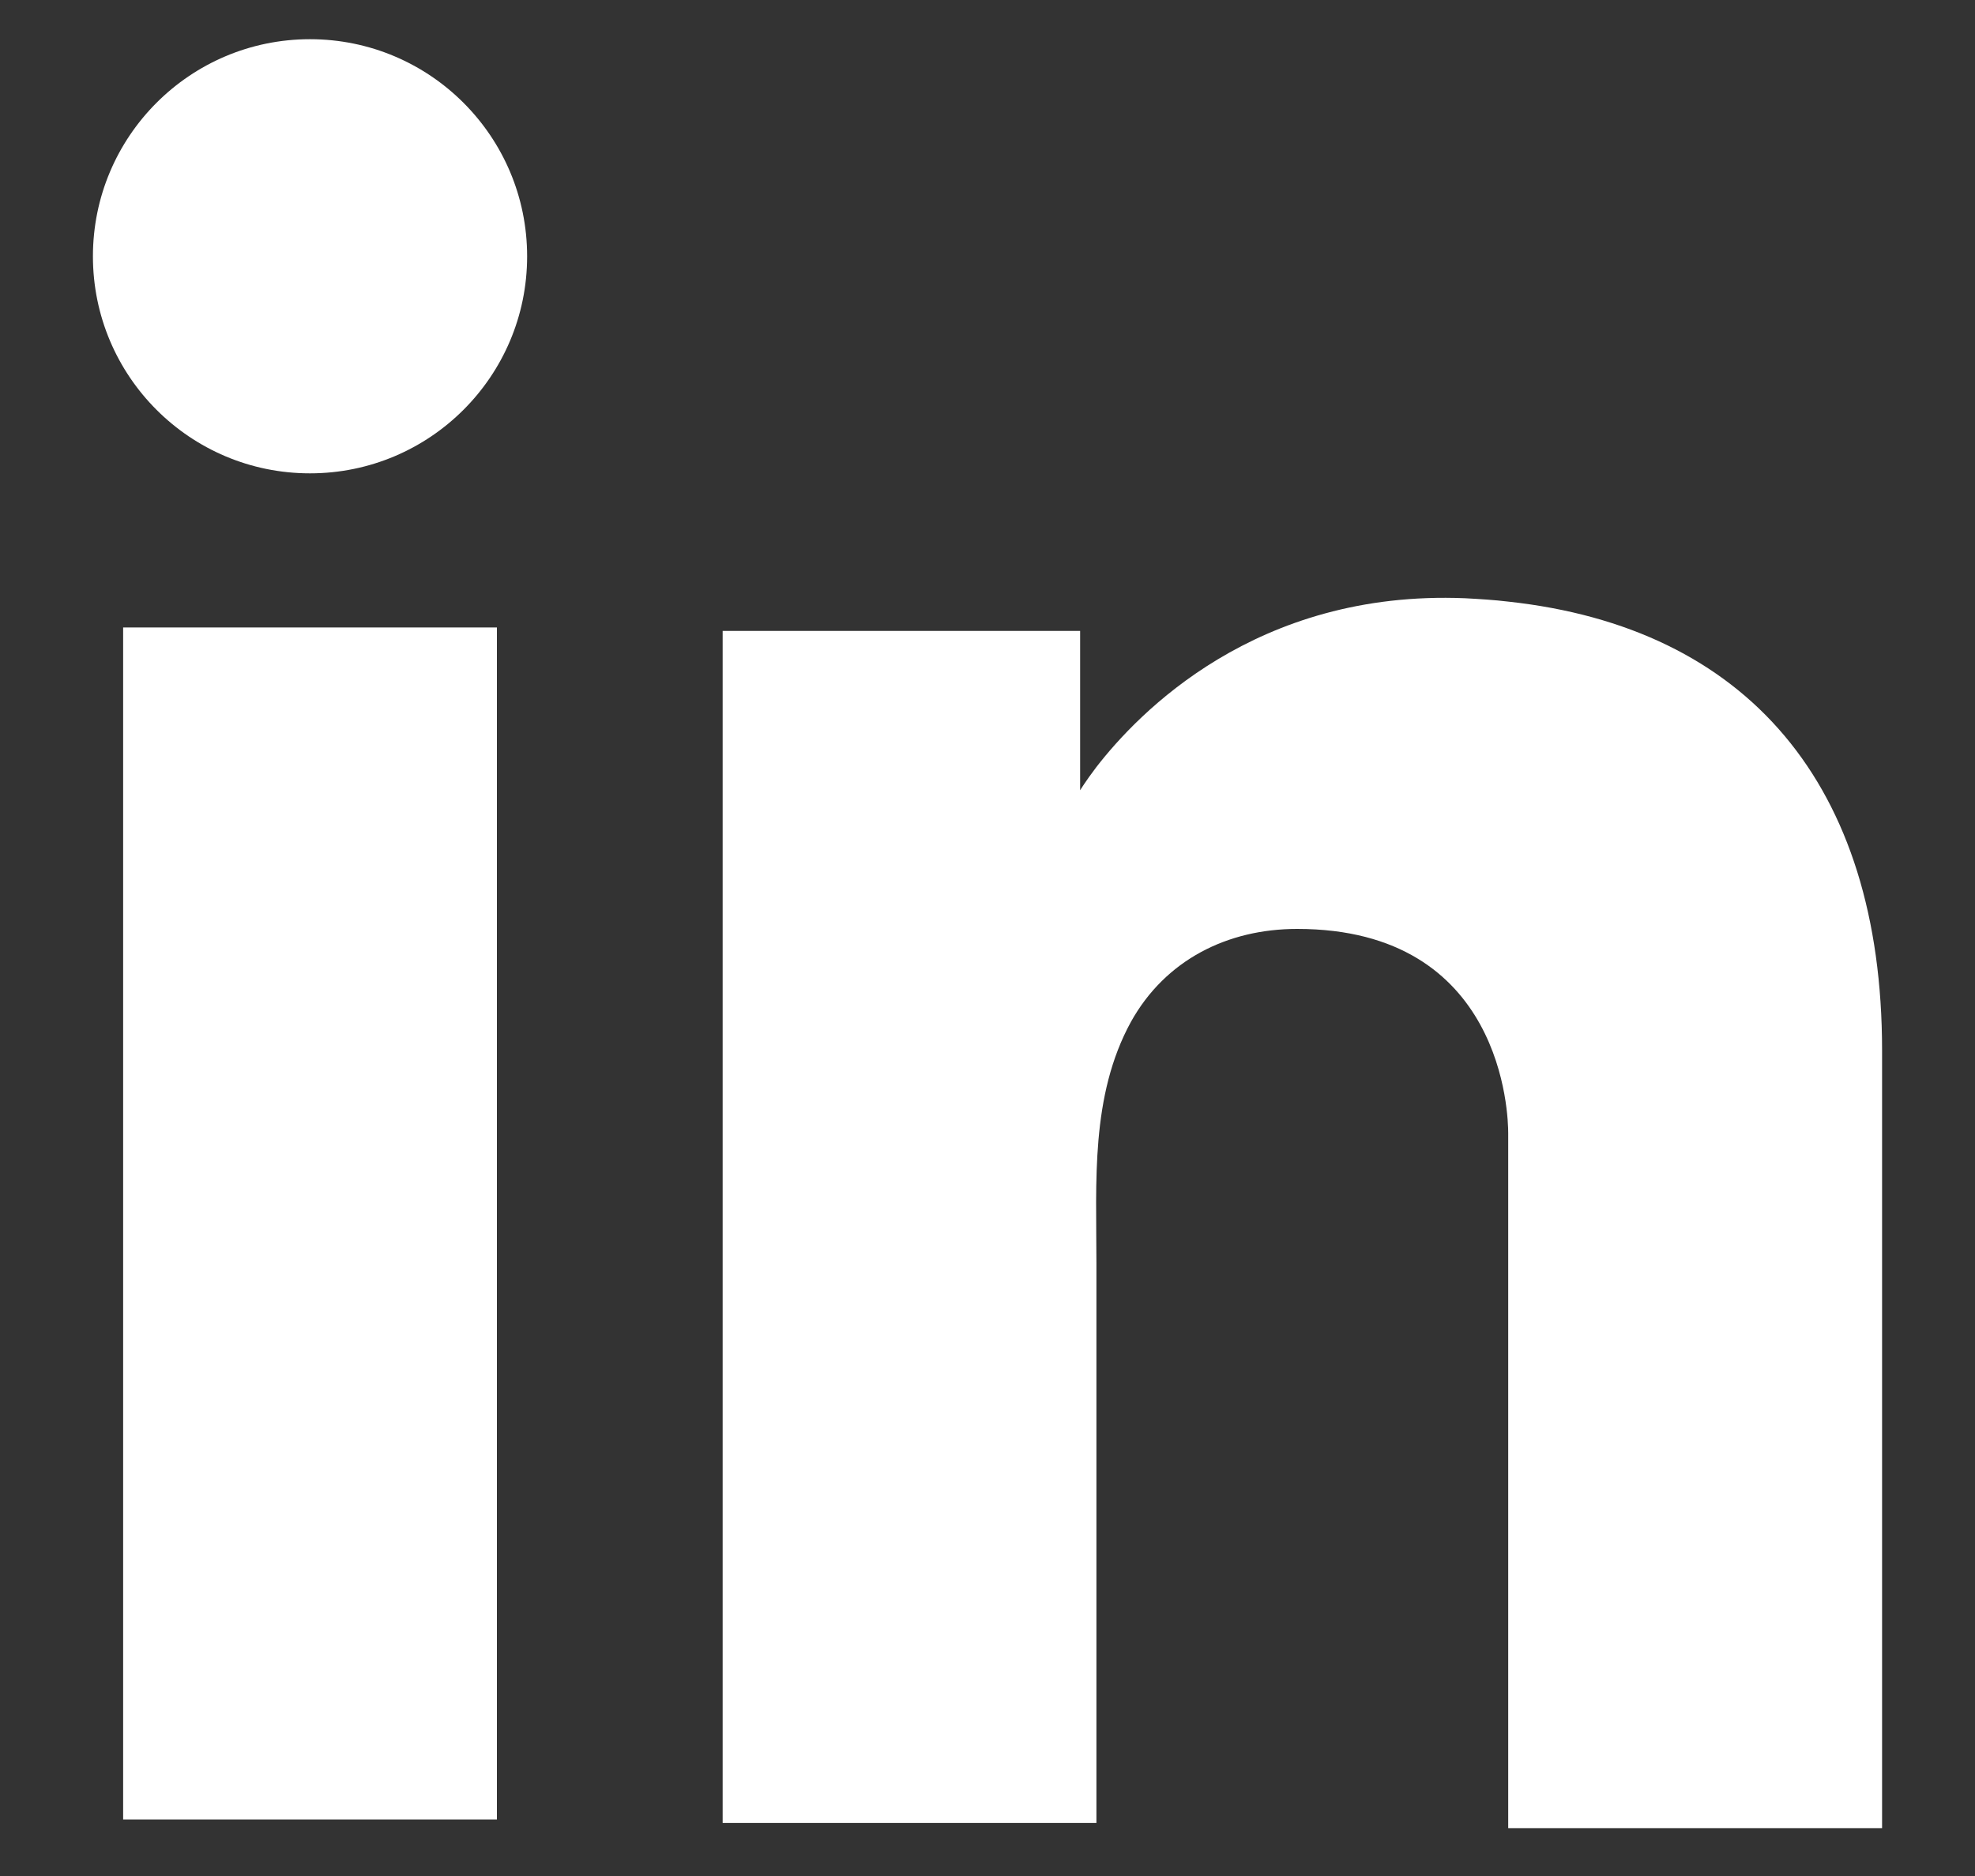 <svg width="20" height="19" viewBox="0 0 20 19" fill="none" xmlns="http://www.w3.org/2000/svg">
<rect x="0" y="0" width="20" height="19" fill="#333333" stroke="none"/>
<path d="M5.032 6.355H1.247V18.428H5.032V6.355Z" fill="white"/>
<path d="M15.273 6.093C15.133 6.076 14.985 6.067 14.837 6.059C12.717 5.971 11.522 7.227 11.103 7.768C10.99 7.917 10.938 8.004 10.938 8.004V6.39H7.318V18.463H10.938H11.103C11.103 17.233 11.103 16.012 11.103 14.781C11.103 14.119 11.103 13.456 11.103 12.793C11.103 11.973 11.042 11.1 11.452 10.35C11.801 9.722 12.429 9.408 13.136 9.408C15.229 9.408 15.273 11.301 15.273 11.476C15.273 11.484 15.273 11.493 15.273 11.493V18.515H19.059V10.638C19.059 7.943 17.689 6.355 15.273 6.093Z" fill="white"/>
<path d="M3.139 4.794C4.353 4.794 5.338 3.81 5.338 2.596C5.338 1.382 4.353 0.397 3.139 0.397C1.925 0.397 0.941 1.382 0.941 2.596C0.941 3.81 1.925 4.794 3.139 4.794Z" fill="white"/>
</svg>
